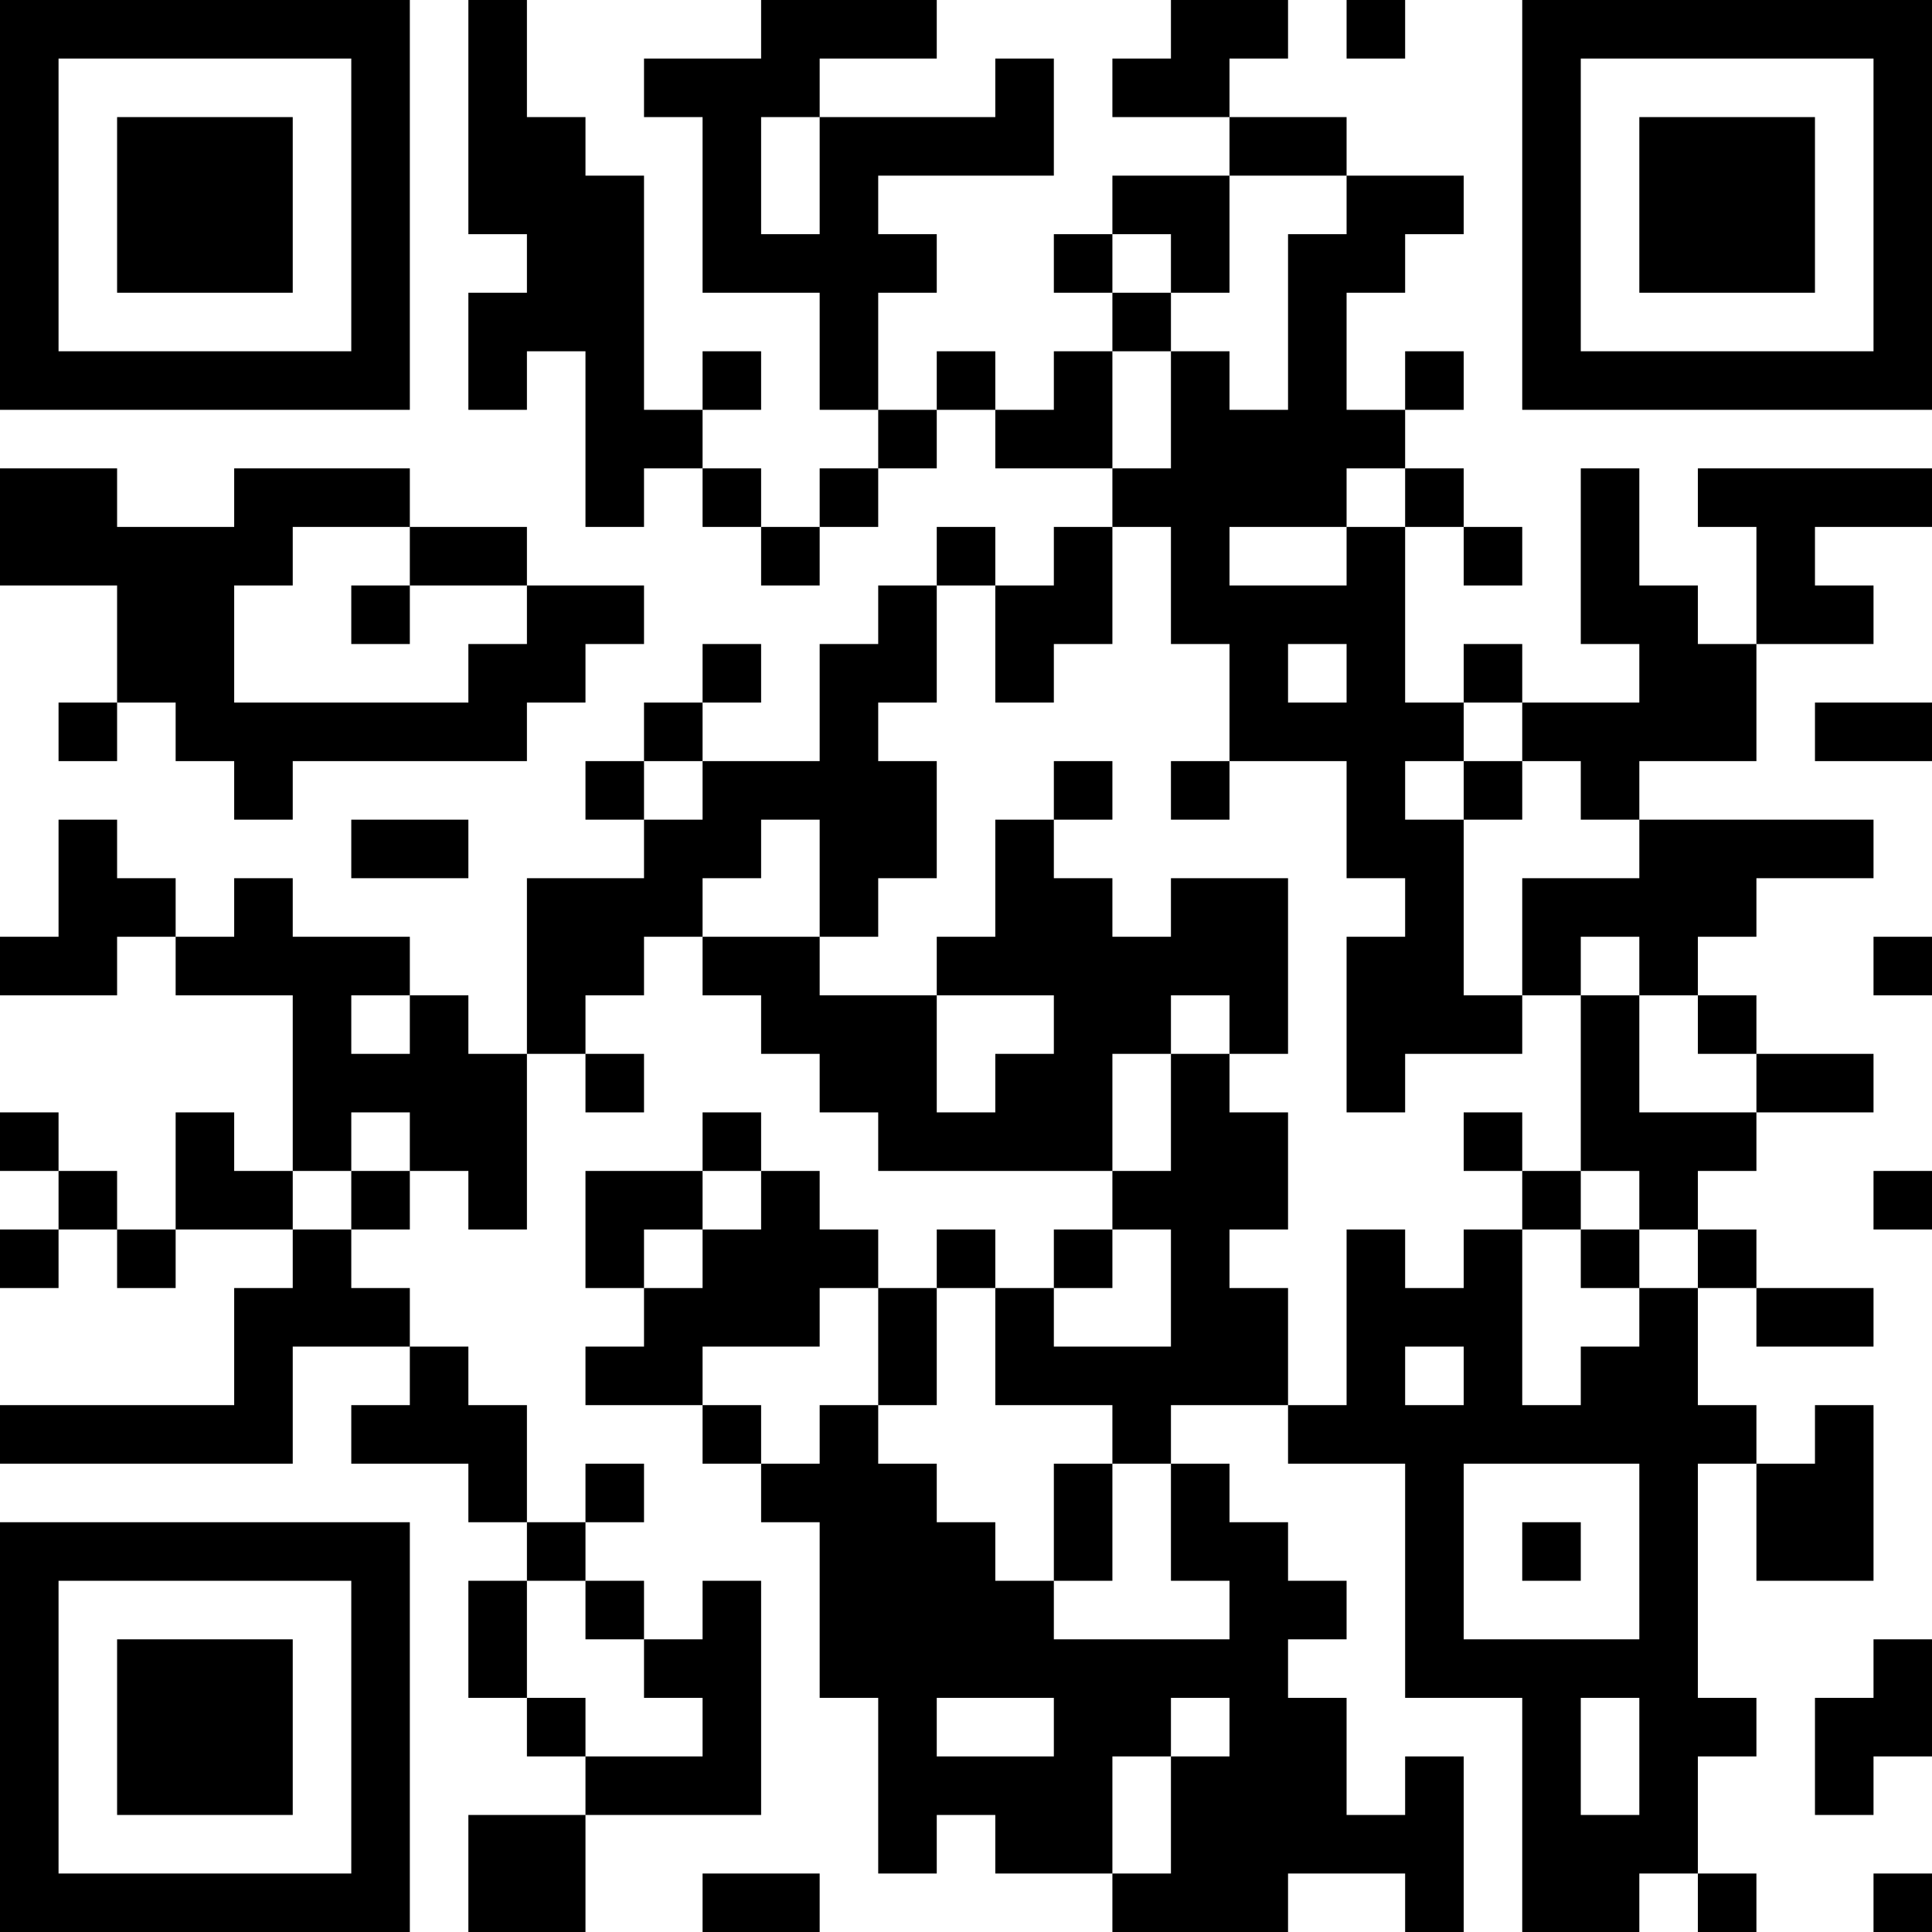 <?xml version="1.0" encoding="UTF-8"?>
<svg xmlns="http://www.w3.org/2000/svg" version="1.1" width="250" height="250" viewBox="0 0 250 250"><rect x="0" y="0" width="250" height="250" fill="#ffffff"/><g transform="scale(7.576)"><g transform="translate(0,0)"><path fill-rule="evenodd" d="M8 0L8 4L9 4L9 5L8 5L8 7L9 7L9 6L10 6L10 9L11 9L11 8L12 8L12 9L13 9L13 10L14 10L14 9L15 9L15 8L16 8L16 7L17 7L17 8L19 8L19 9L18 9L18 10L17 10L17 9L16 9L16 10L15 10L15 11L14 11L14 13L12 13L12 12L13 12L13 11L12 11L12 12L11 12L11 13L10 13L10 14L11 14L11 15L9 15L9 18L8 18L8 17L7 17L7 16L5 16L5 15L4 15L4 16L3 16L3 15L2 15L2 14L1 14L1 16L0 16L0 17L2 17L2 16L3 16L3 17L5 17L5 20L4 20L4 19L3 19L3 21L2 21L2 20L1 20L1 19L0 19L0 20L1 20L1 21L0 21L0 22L1 22L1 21L2 21L2 22L3 22L3 21L5 21L5 22L4 22L4 24L0 24L0 25L5 25L5 23L7 23L7 24L6 24L6 25L8 25L8 26L9 26L9 27L8 27L8 29L9 29L9 30L10 30L10 31L8 31L8 33L10 33L10 31L13 31L13 27L12 27L12 28L11 28L11 27L10 27L10 26L11 26L11 25L10 25L10 26L9 26L9 24L8 24L8 23L7 23L7 22L6 22L6 21L7 21L7 20L8 20L8 21L9 21L9 18L10 18L10 19L11 19L11 18L10 18L10 17L11 17L11 16L12 16L12 17L13 17L13 18L14 18L14 19L15 19L15 20L19 20L19 21L18 21L18 22L17 22L17 21L16 21L16 22L15 22L15 21L14 21L14 20L13 20L13 19L12 19L12 20L10 20L10 22L11 22L11 23L10 23L10 24L12 24L12 25L13 25L13 26L14 26L14 29L15 29L15 32L16 32L16 31L17 31L17 32L19 32L19 33L22 33L22 32L24 32L24 33L25 33L25 30L24 30L24 31L23 31L23 29L22 29L22 28L23 28L23 27L22 27L22 26L21 26L21 25L20 25L20 24L22 24L22 25L24 25L24 29L26 29L26 33L28 33L28 32L29 32L29 33L30 33L30 32L29 32L29 30L30 30L30 29L29 29L29 25L30 25L30 27L32 27L32 24L31 24L31 25L30 25L30 24L29 24L29 22L30 22L30 23L32 23L32 22L30 22L30 21L29 21L29 20L30 20L30 19L32 19L32 18L30 18L30 17L29 17L29 16L30 16L30 15L32 15L32 14L28 14L28 13L30 13L30 11L32 11L32 10L31 10L31 9L33 9L33 8L29 8L29 9L30 9L30 11L29 11L29 10L28 10L28 8L27 8L27 11L28 11L28 12L26 12L26 11L25 11L25 12L24 12L24 9L25 9L25 10L26 10L26 9L25 9L25 8L24 8L24 7L25 7L25 6L24 6L24 7L23 7L23 5L24 5L24 4L25 4L25 3L23 3L23 2L21 2L21 1L22 1L22 0L20 0L20 1L19 1L19 2L21 2L21 3L19 3L19 4L18 4L18 5L19 5L19 6L18 6L18 7L17 7L17 6L16 6L16 7L15 7L15 5L16 5L16 4L15 4L15 3L18 3L18 1L17 1L17 2L14 2L14 1L16 1L16 0L13 0L13 1L11 1L11 2L12 2L12 5L14 5L14 7L15 7L15 8L14 8L14 9L13 9L13 8L12 8L12 7L13 7L13 6L12 6L12 7L11 7L11 3L10 3L10 2L9 2L9 0ZM23 0L23 1L24 1L24 0ZM13 2L13 4L14 4L14 2ZM21 3L21 5L20 5L20 4L19 4L19 5L20 5L20 6L19 6L19 8L20 8L20 6L21 6L21 7L22 7L22 4L23 4L23 3ZM0 8L0 10L2 10L2 12L1 12L1 13L2 13L2 12L3 12L3 13L4 13L4 14L5 14L5 13L9 13L9 12L10 12L10 11L11 11L11 10L9 10L9 9L7 9L7 8L4 8L4 9L2 9L2 8ZM23 8L23 9L21 9L21 10L23 10L23 9L24 9L24 8ZM5 9L5 10L4 10L4 12L8 12L8 11L9 11L9 10L7 10L7 9ZM19 9L19 11L18 11L18 12L17 12L17 10L16 10L16 12L15 12L15 13L16 13L16 15L15 15L15 16L14 16L14 14L13 14L13 15L12 15L12 16L14 16L14 17L16 17L16 19L17 19L17 18L18 18L18 17L16 17L16 16L17 16L17 14L18 14L18 15L19 15L19 16L20 16L20 15L22 15L22 18L21 18L21 17L20 17L20 18L19 18L19 20L20 20L20 18L21 18L21 19L22 19L22 21L21 21L21 22L22 22L22 24L23 24L23 21L24 21L24 22L25 22L25 21L26 21L26 24L27 24L27 23L28 23L28 22L29 22L29 21L28 21L28 20L27 20L27 17L28 17L28 19L30 19L30 18L29 18L29 17L28 17L28 16L27 16L27 17L26 17L26 15L28 15L28 14L27 14L27 13L26 13L26 12L25 12L25 13L24 13L24 14L25 14L25 17L26 17L26 18L24 18L24 19L23 19L23 16L24 16L24 15L23 15L23 13L21 13L21 11L20 11L20 9ZM6 10L6 11L7 11L7 10ZM22 11L22 12L23 12L23 11ZM31 12L31 13L33 13L33 12ZM11 13L11 14L12 14L12 13ZM18 13L18 14L19 14L19 13ZM20 13L20 14L21 14L21 13ZM25 13L25 14L26 14L26 13ZM6 14L6 15L8 15L8 14ZM32 16L32 17L33 17L33 16ZM6 17L6 18L7 18L7 17ZM6 19L6 20L5 20L5 21L6 21L6 20L7 20L7 19ZM25 19L25 20L26 20L26 21L27 21L27 22L28 22L28 21L27 21L27 20L26 20L26 19ZM12 20L12 21L11 21L11 22L12 22L12 21L13 21L13 20ZM32 20L32 21L33 21L33 20ZM19 21L19 22L18 22L18 23L20 23L20 21ZM14 22L14 23L12 23L12 24L13 24L13 25L14 25L14 24L15 24L15 25L16 25L16 26L17 26L17 27L18 27L18 28L21 28L21 27L20 27L20 25L19 25L19 24L17 24L17 22L16 22L16 24L15 24L15 22ZM24 23L24 24L25 24L25 23ZM18 25L18 27L19 27L19 25ZM25 25L25 28L28 28L28 25ZM26 26L26 27L27 27L27 26ZM9 27L9 29L10 29L10 30L12 30L12 29L11 29L11 28L10 28L10 27ZM32 28L32 29L31 29L31 31L32 31L32 30L33 30L33 28ZM16 29L16 30L18 30L18 29ZM20 29L20 30L19 30L19 32L20 32L20 30L21 30L21 29ZM27 29L27 31L28 31L28 29ZM12 32L12 33L14 33L14 32ZM32 32L32 33L33 33L33 32ZM0 0L0 7L7 7L7 0ZM1 1L1 6L6 6L6 1ZM2 2L2 5L5 5L5 2ZM26 0L26 7L33 7L33 0ZM27 1L27 6L32 6L32 1ZM28 2L28 5L31 5L31 2ZM0 26L0 33L7 33L7 26ZM1 27L1 32L6 32L6 27ZM2 28L2 31L5 31L5 28Z" fill="#000000"/></g></g></svg>
